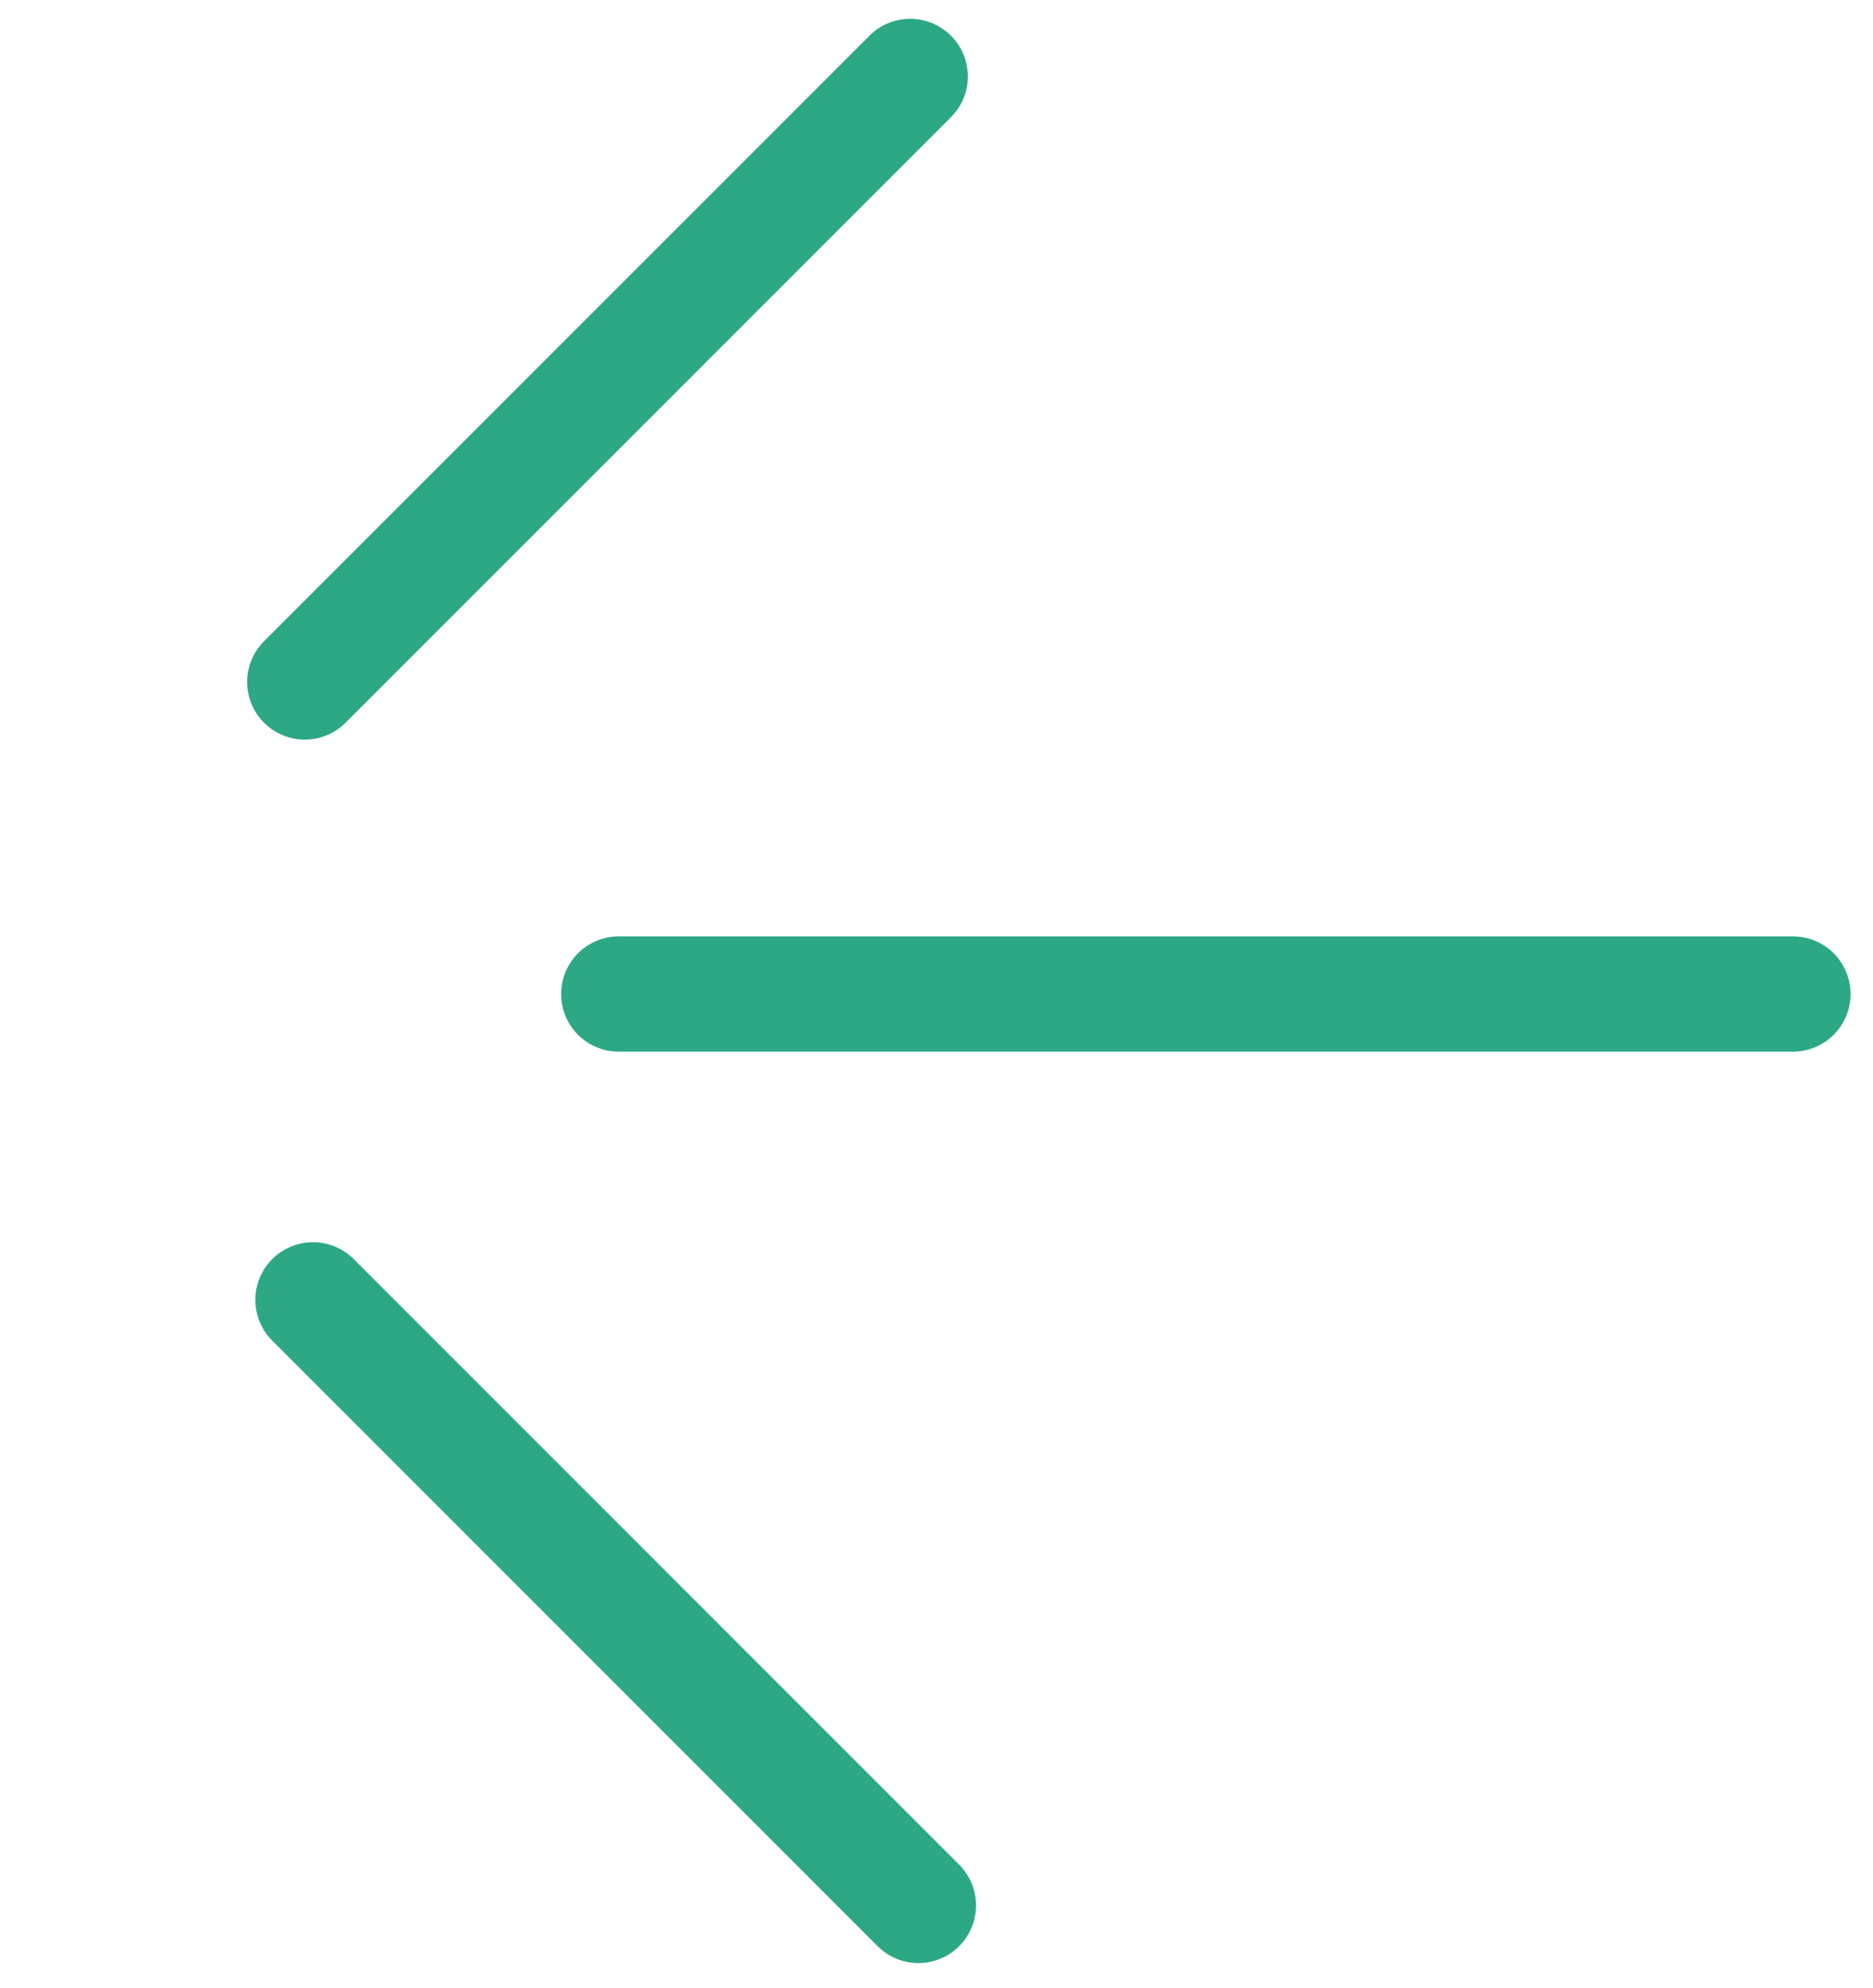 <svg width="49" height="52" viewBox="0 0 49 52" fill="none" xmlns="http://www.w3.org/2000/svg">
<path d="M8.188 34L24.026 49.839" stroke="#2DA884" stroke-width="3.016" stroke-linecap="round"/>
<path d="M7.974 17.838L23.812 2" stroke="#2DA884" stroke-width="3.016" stroke-linecap="round"/>
<path d="M16.188 26L46.905 26" stroke="#2DA884" stroke-width="3.016" stroke-linecap="round"/>
</svg>
